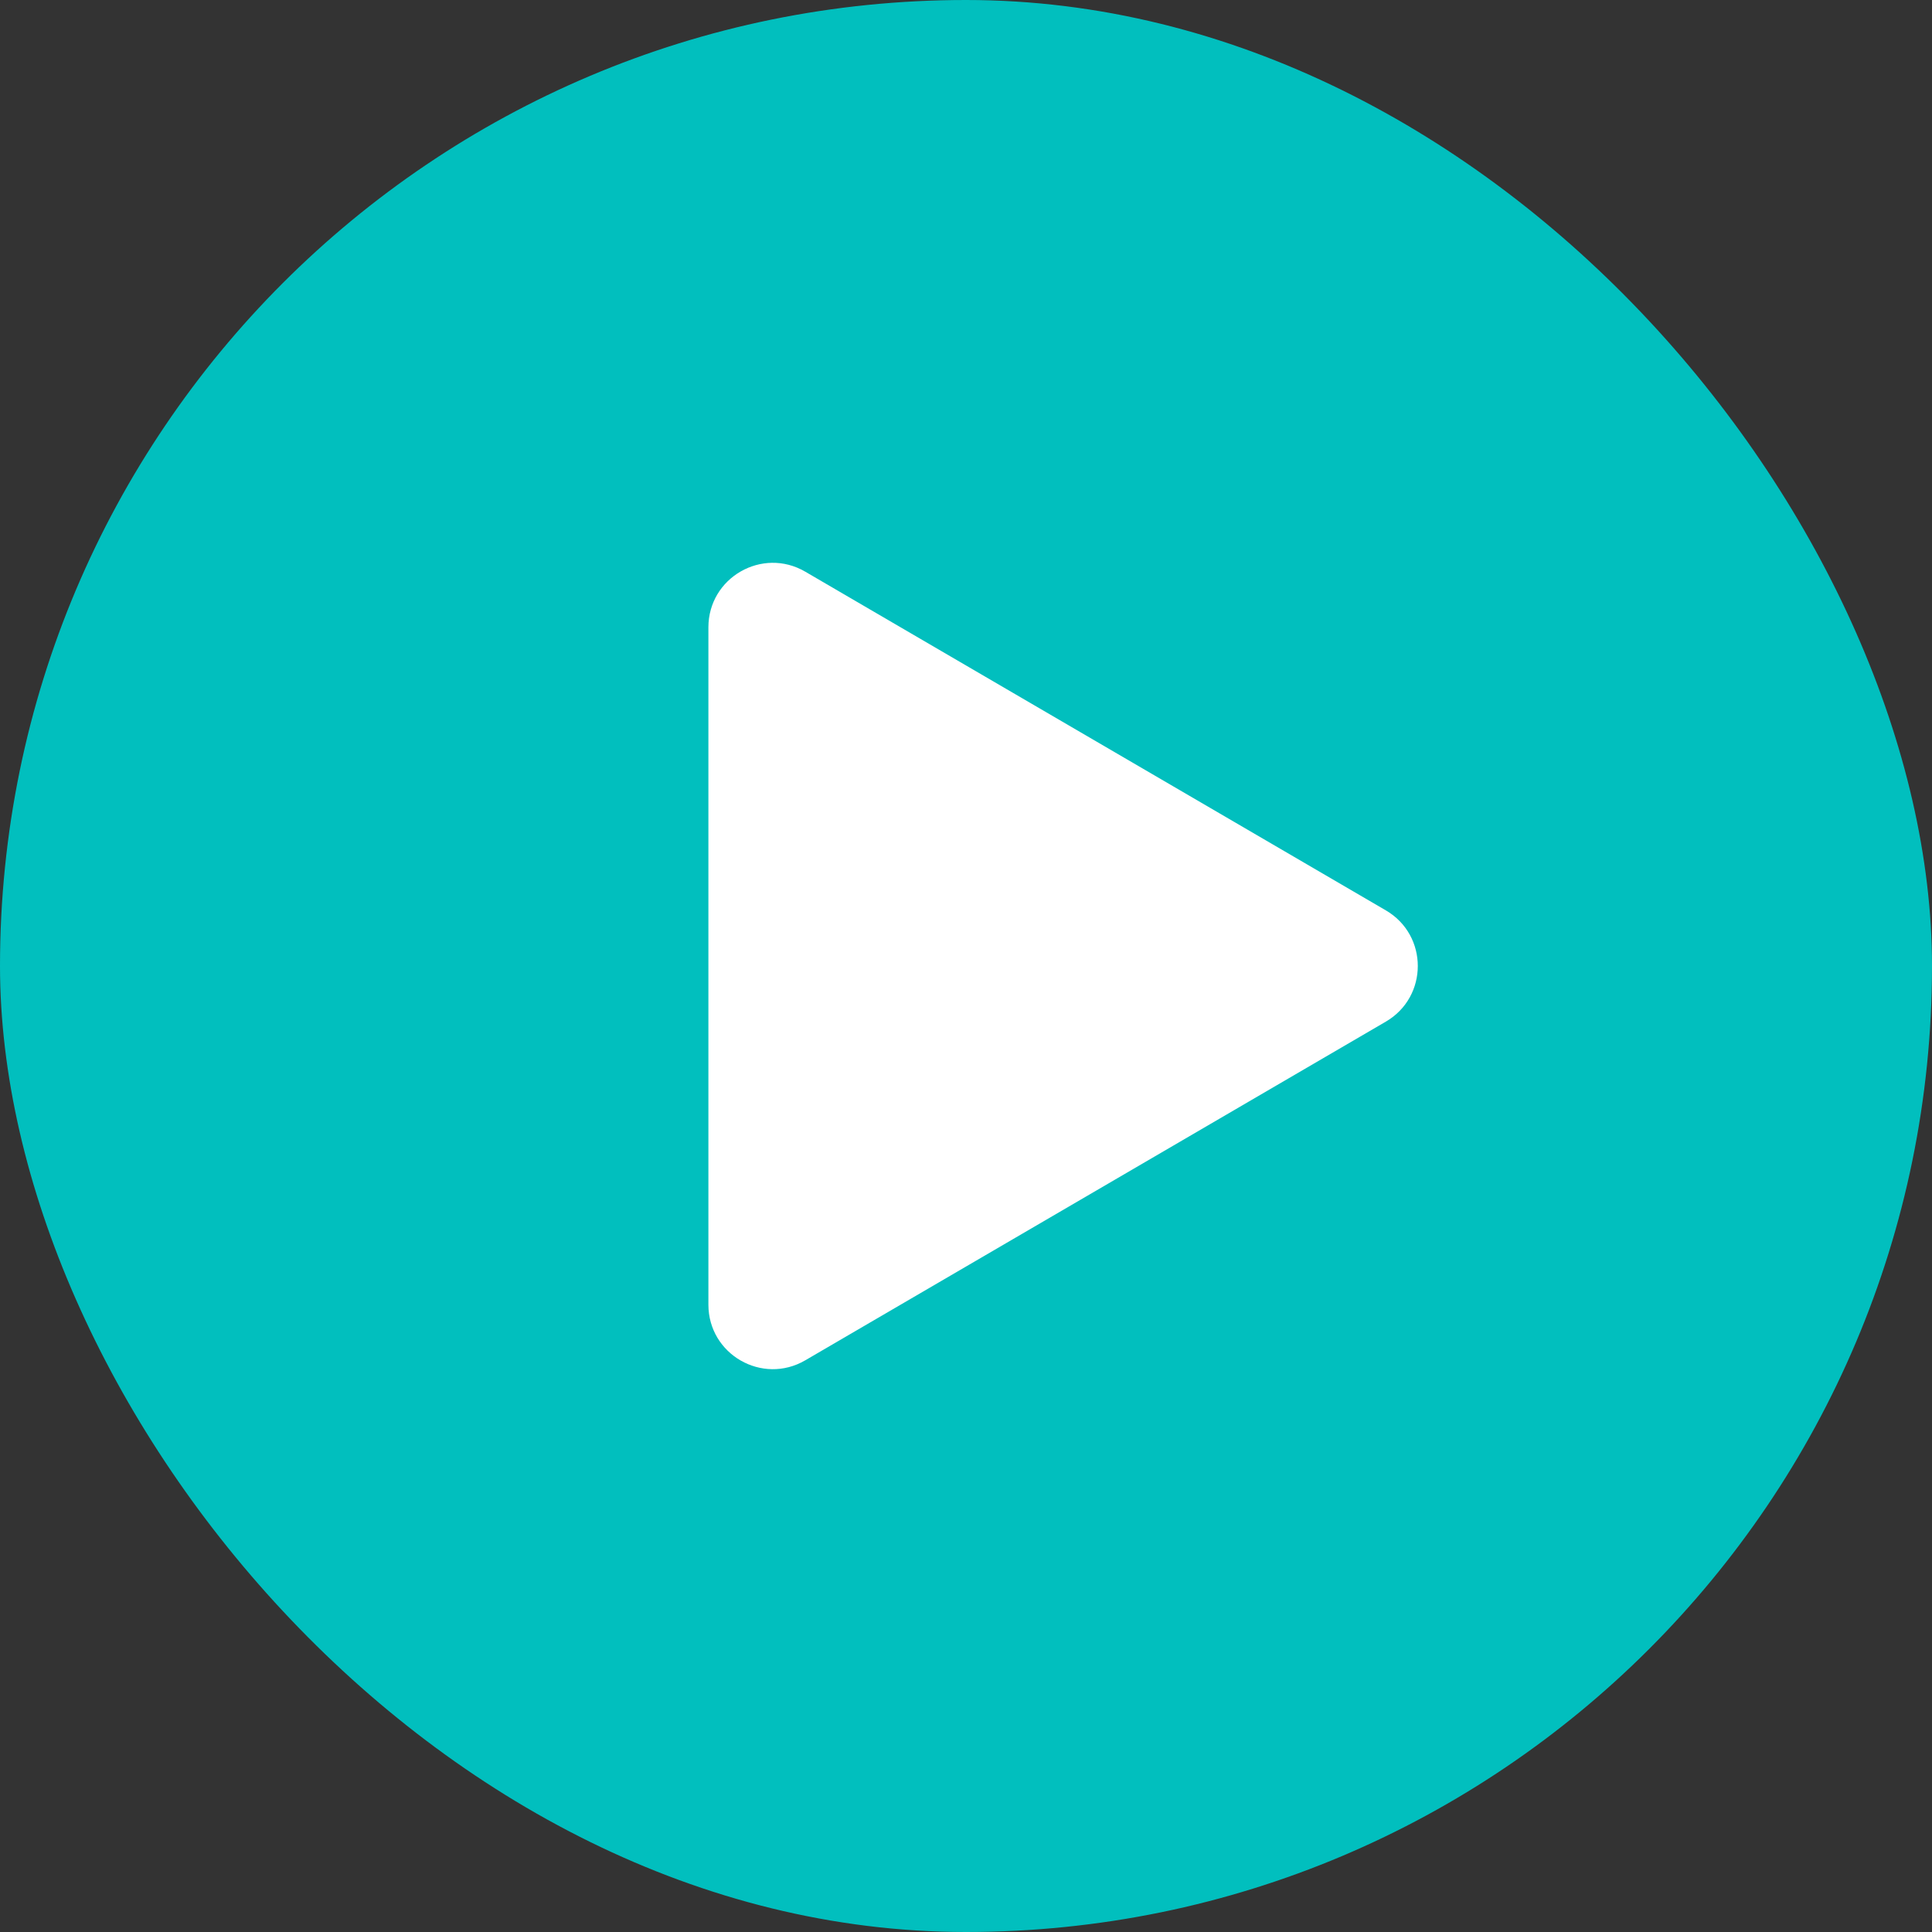 <svg width="30" height="30" viewBox="0 0 30 30" fill="none" xmlns="http://www.w3.org/2000/svg">
<rect x="0" y="0" width="30" height="30" fill="#333333" stroke="none"/>
<rect width="30" height="30" rx="15" fill="#01BFBE"/>
<path d="M21.519 14.136C22.181 14.522 22.181 15.478 21.519 15.864L12.504 21.123C11.837 21.512 11 21.031 11 20.259L11 9.741C11 8.969 11.837 8.488 12.504 8.877L21.519 14.136Z" fill="white"/>
</svg>
